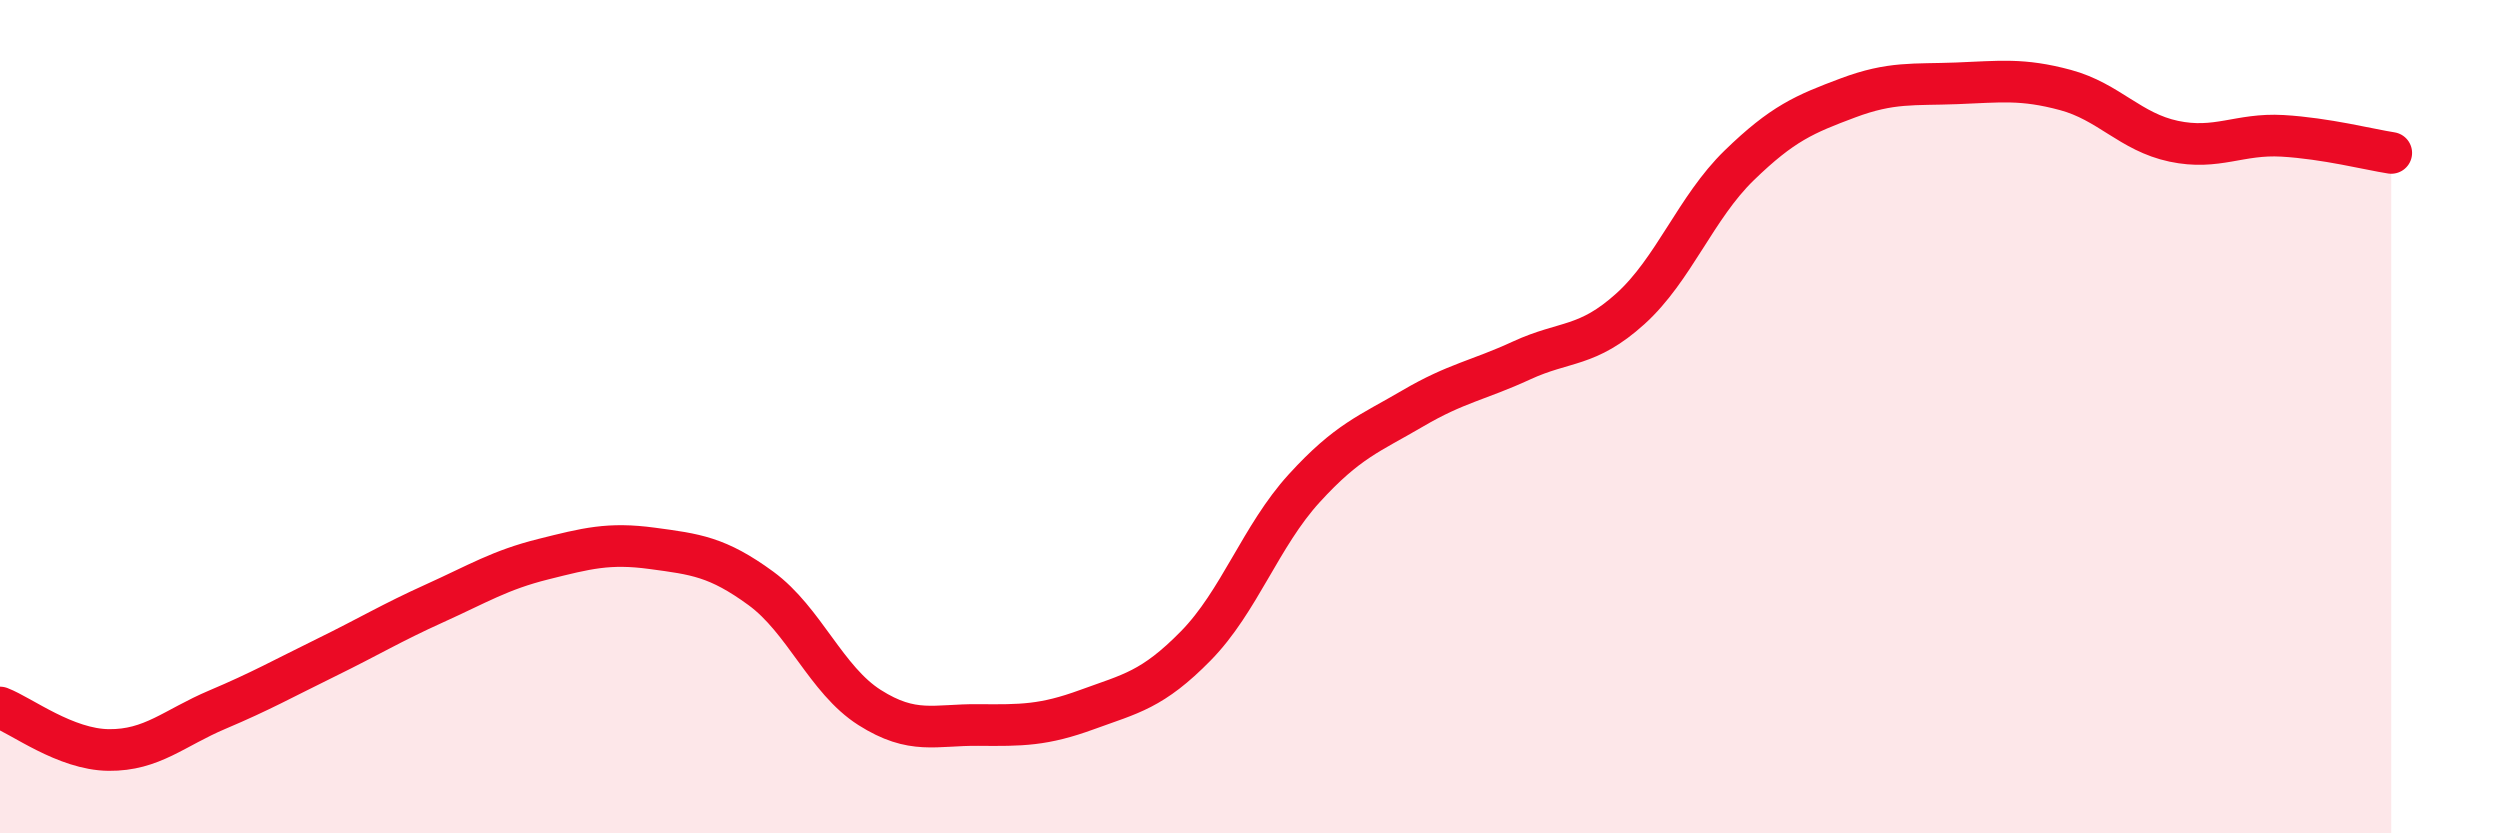 
    <svg width="60" height="20" viewBox="0 0 60 20" xmlns="http://www.w3.org/2000/svg">
      <path
        d="M 0,16.98 C 0.52,17.18 1.57,17.99 2.61,18 C 3.65,18.01 4.18,17.47 5.22,17.03 C 6.26,16.59 6.79,16.29 7.83,15.78 C 8.87,15.27 9.39,14.95 10.43,14.48 C 11.47,14.01 12,13.68 13.04,13.42 C 14.08,13.16 14.61,13.02 15.65,13.16 C 16.69,13.3 17.22,13.36 18.26,14.12 C 19.3,14.88 19.83,16.32 20.87,16.98 C 21.91,17.64 22.44,17.39 23.48,17.4 C 24.52,17.41 25.05,17.41 26.09,17.03 C 27.13,16.65 27.66,16.56 28.7,15.5 C 29.74,14.44 30.26,12.86 31.3,11.72 C 32.34,10.58 32.87,10.41 33.91,9.8 C 34.95,9.19 35.48,9.13 36.52,8.65 C 37.56,8.17 38.09,8.35 39.13,7.41 C 40.17,6.47 40.7,4.98 41.74,3.97 C 42.78,2.96 43.31,2.74 44.35,2.35 C 45.39,1.96 45.92,2.04 46.96,2 C 48,1.96 48.53,1.88 49.57,2.16 C 50.61,2.44 51.13,3.17 52.17,3.39 C 53.21,3.61 53.74,3.2 54.78,3.26 C 55.82,3.32 56.87,3.59 57.39,3.67L57.39 20L0 20Z"
        fill="#EB0A25"
        opacity="0.1"
        stroke-linecap="round"
        stroke-linejoin="round"
      />
      <path
        d="M 0,16.98 C 0.52,17.18 1.57,17.99 2.61,18 C 3.65,18.01 4.18,17.47 5.22,17.03 C 6.26,16.59 6.79,16.29 7.83,15.78 C 8.87,15.27 9.39,14.95 10.43,14.48 C 11.47,14.01 12,13.68 13.04,13.42 C 14.08,13.16 14.61,13.02 15.65,13.16 C 16.69,13.3 17.22,13.36 18.26,14.12 C 19.3,14.88 19.83,16.32 20.87,16.98 C 21.91,17.64 22.44,17.39 23.48,17.4 C 24.52,17.41 25.05,17.41 26.09,17.03 C 27.13,16.65 27.66,16.56 28.7,15.5 C 29.74,14.44 30.26,12.86 31.3,11.72 C 32.34,10.58 32.87,10.41 33.91,9.8 C 34.95,9.19 35.48,9.13 36.52,8.65 C 37.56,8.17 38.09,8.35 39.13,7.41 C 40.17,6.47 40.7,4.98 41.74,3.97 C 42.78,2.96 43.31,2.74 44.35,2.35 C 45.39,1.96 45.92,2.04 46.96,2 C 48,1.96 48.53,1.88 49.57,2.16 C 50.61,2.44 51.13,3.17 52.17,3.39 C 53.21,3.61 53.74,3.2 54.78,3.26 C 55.82,3.32 56.87,3.59 57.39,3.67"
        stroke="#EB0A25"
        stroke-width="1"
        fill="none"
        stroke-linecap="round"
        stroke-linejoin="round"
      />
    </svg>
  